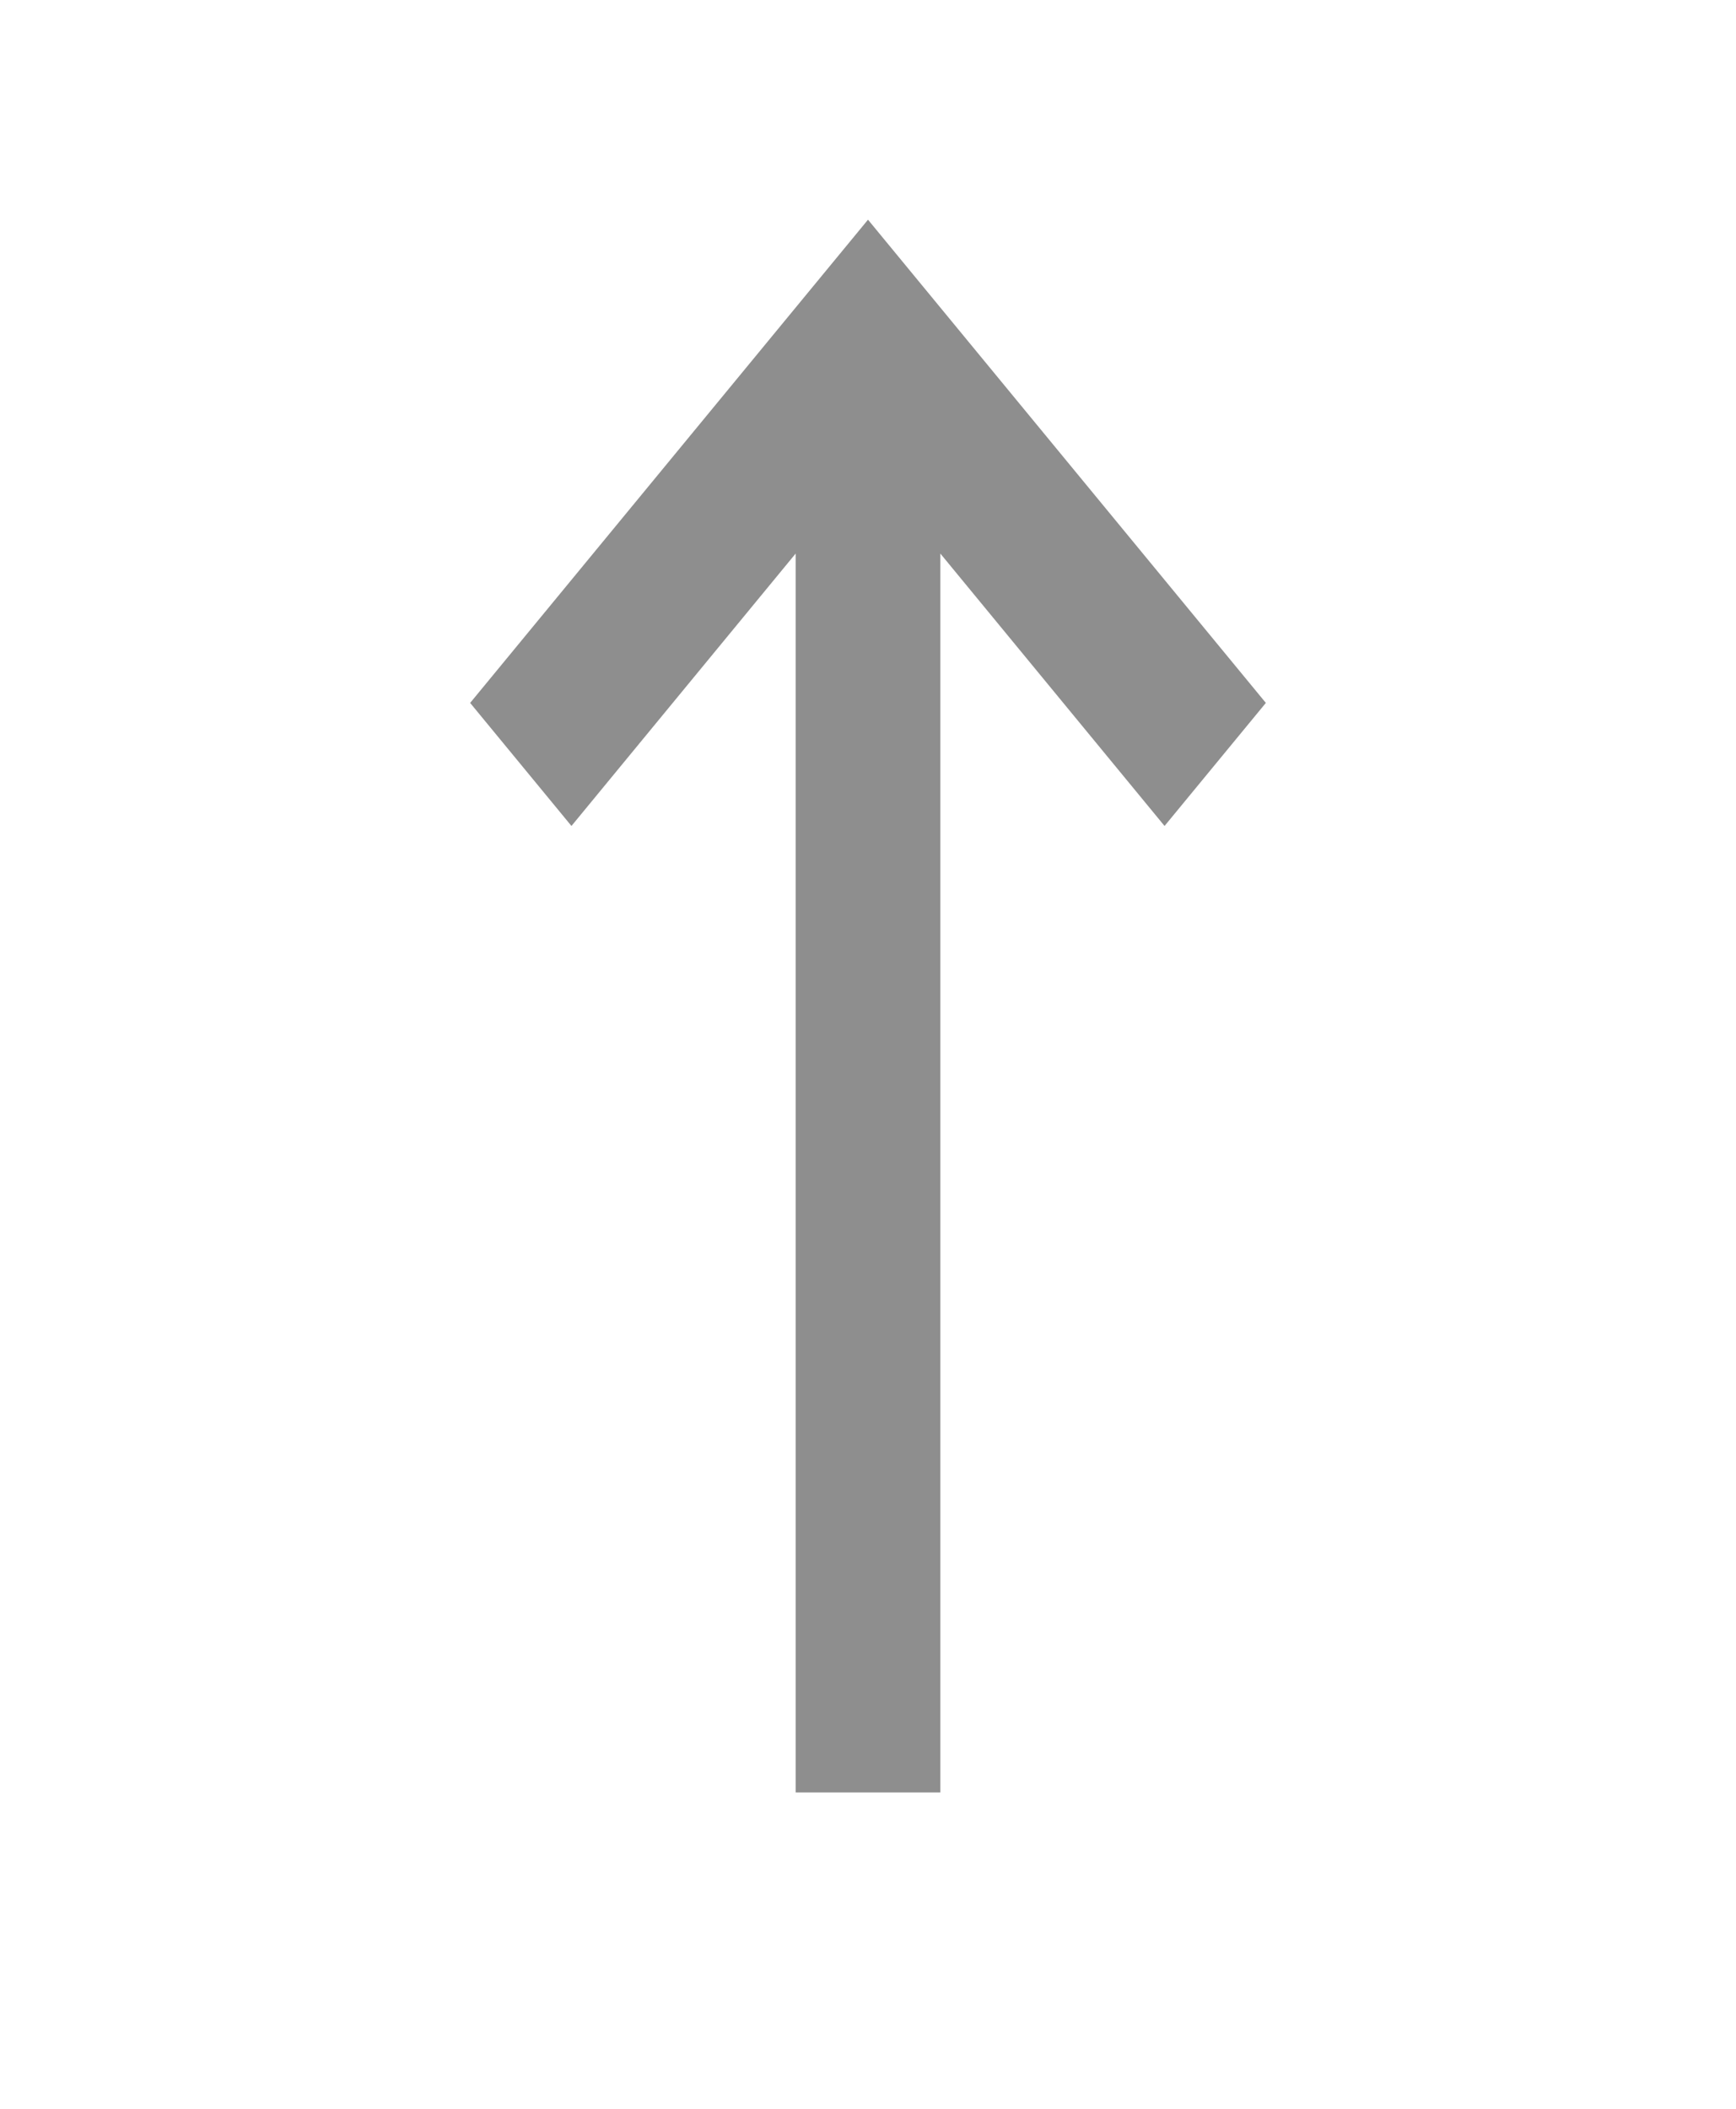 <svg width="28" height="34" viewBox="0 0 28 34" fill="none" xmlns="http://www.w3.org/2000/svg">
<path d="M15.167 8.925V28.9H12.833V8.925L9.217 13.317L7.583 11.333L14 3.542L20.417 11.333L18.783 13.317L15.167 8.925Z" fill="#8E8E8E"/>
</svg>
